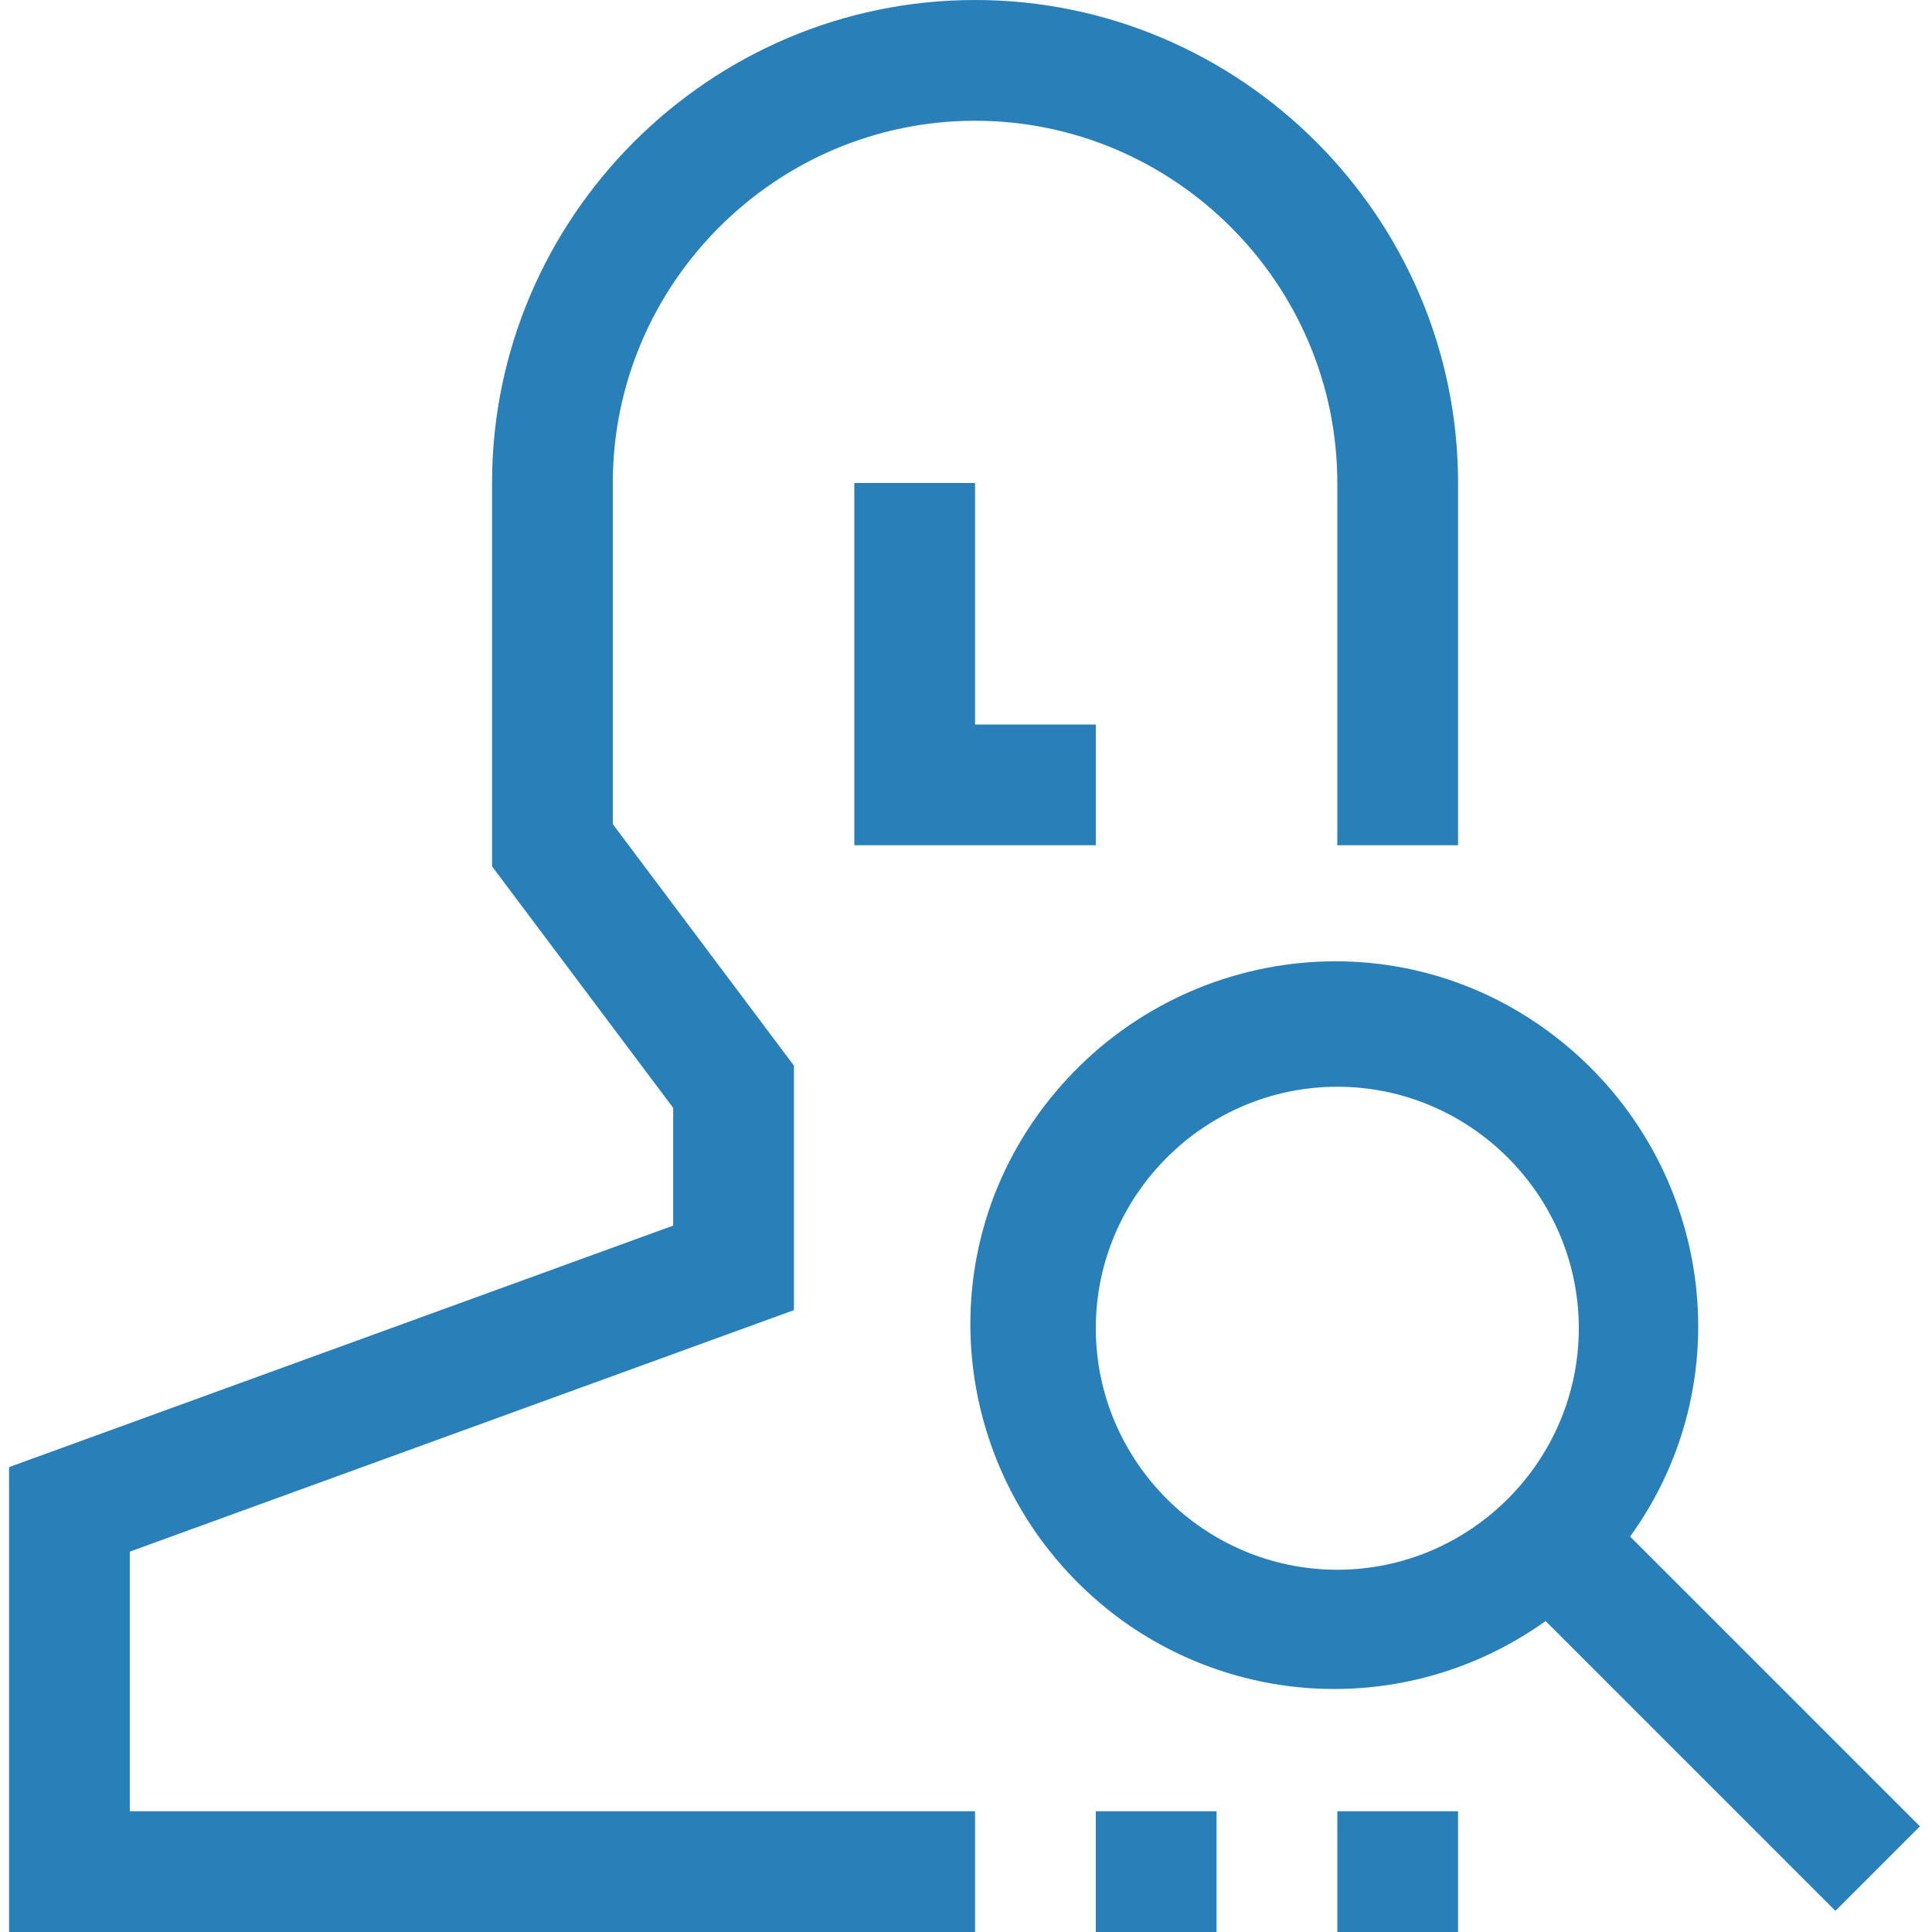 <?xml version="1.0" encoding="utf-8"?>
<!-- Generator: Adobe Illustrator 21.0.0, SVG Export Plug-In . SVG Version: 6.00 Build 0)  -->
<svg version="1.1" id="Layer_1" xmlns="http://www.w3.org/2000/svg" xmlns:xlink="http://www.w3.org/1999/xlink" x="0px" y="0px"
	 viewBox="0 0 64 64" style="enable-background:new 0 0 64 64;" xml:space="preserve">
<style type="text/css">
	.st0{fill:#2980B9;}
</style>
<g>
	<g>
		<path class="st0" d="M28.3,16v12h8v-4h-4v-8H28.3z M4.3,51.4l22-8v-8.1l-6-8V16c0-6.6,5.4-12,12-12c6.6,0,12,5.4,12,12v12h4V16
			c0-8.8-7.2-16-16-16s-16,7.2-16,16v12.7l6,8v3.9l-22,8V64h32v-4h-28V51.4z M36.3,64h4v-4h-4V64z M44.3,64h4v-4h-4V64z M54,50.9
			c3.9-5.4,2.6-12.9-2.8-16.8c-5.4-3.9-12.9-2.6-16.8,2.8c-3.9,5.4-2.6,12.9,2.8,16.8c4.2,3,9.8,3,14,0l9.6,9.6l2.8-2.8L54,50.9z
			 M44.3,52c-4.4,0-8-3.6-8-8c0-4.4,3.6-8,8-8s8,3.6,8,8C52.3,48.4,48.7,52,44.3,52z"/>
	</g>
</g>
</svg>
